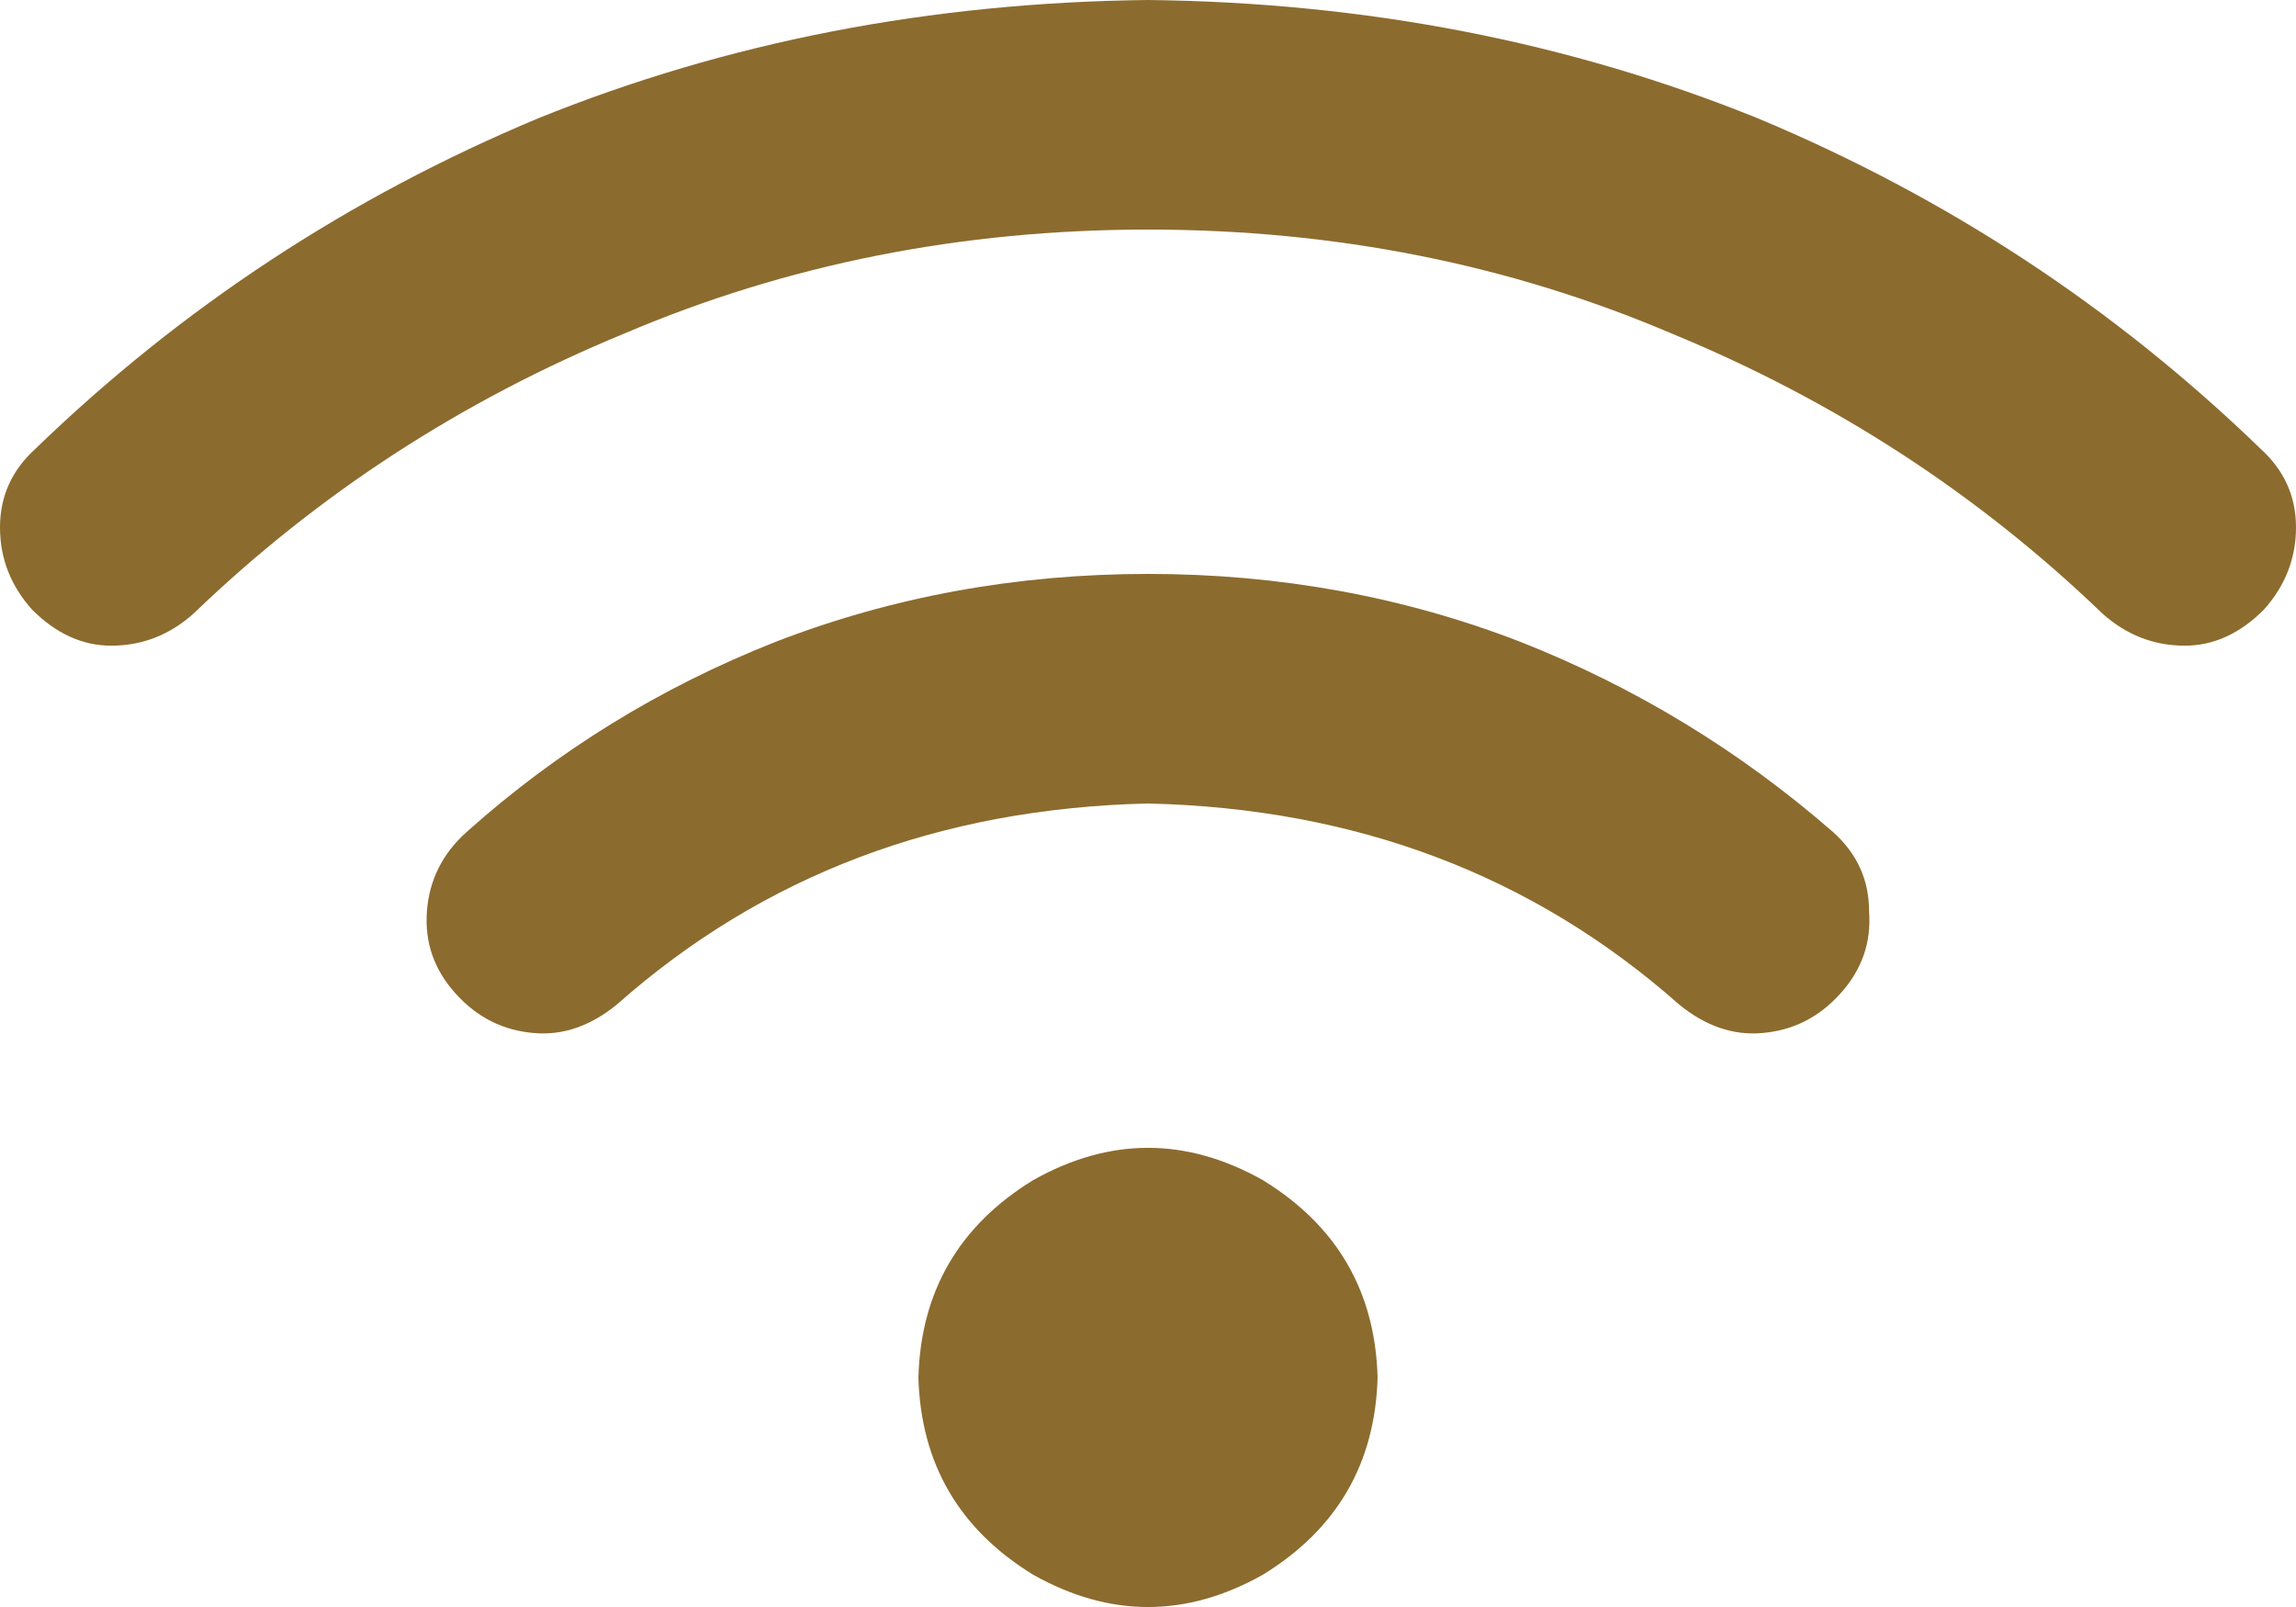 <svg width="40" height="28" viewBox="0 0 40 28" fill="none" xmlns="http://www.w3.org/2000/svg">
<path d="M3.375 10.688C5.542 8.604 8.042 6.979 10.875 5.812C13.708 4.604 16.75 4 20 4C23.25 4 26.292 4.604 29.125 5.812C31.958 6.979 34.458 8.604 36.625 10.688C37.042 11.062 37.521 11.25 38.062 11.25C38.562 11.25 39.021 11.042 39.438 10.625C39.812 10.208 40 9.729 40 9.188C40 8.646 39.792 8.188 39.375 7.812C36.833 5.354 33.917 3.438 30.625 2.062C27.333 0.729 23.792 0.042 20 0C16.208 0.042 12.667 0.729 9.375 2.062C6.083 3.438 3.167 5.354 0.625 7.812C0.208 8.188 0 8.646 0 9.188C0 9.729 0.187 10.208 0.562 10.625C0.979 11.042 1.438 11.25 1.938 11.25C2.479 11.25 2.958 11.062 3.375 10.688ZM20 14C23.625 14.083 26.708 15.25 29.25 17.5C29.708 17.875 30.188 18.042 30.688 18C31.229 17.958 31.688 17.729 32.062 17.312C32.438 16.896 32.604 16.417 32.562 15.875C32.562 15.333 32.354 14.875 31.938 14.5C30.312 13.083 28.5 11.979 26.5 11.188C24.458 10.396 22.292 10 20 10C17.708 10 15.542 10.396 13.5 11.188C11.5 11.979 9.708 13.083 8.125 14.5C7.708 14.875 7.479 15.333 7.438 15.875C7.396 16.417 7.562 16.896 7.938 17.312C8.312 17.729 8.771 17.958 9.312 18C9.812 18.042 10.292 17.875 10.75 17.5C13.292 15.25 16.375 14.083 20 14ZM24 24C23.958 22.5 23.292 21.354 22 20.562C20.667 19.812 19.333 19.812 18 20.562C16.708 21.354 16.042 22.5 16 24C16.042 25.5 16.708 26.646 18 27.438C19.333 28.188 20.667 28.188 22 27.438C23.292 26.646 23.958 25.5 24 24Z" fill="#8C6B2E"/>
</svg>

